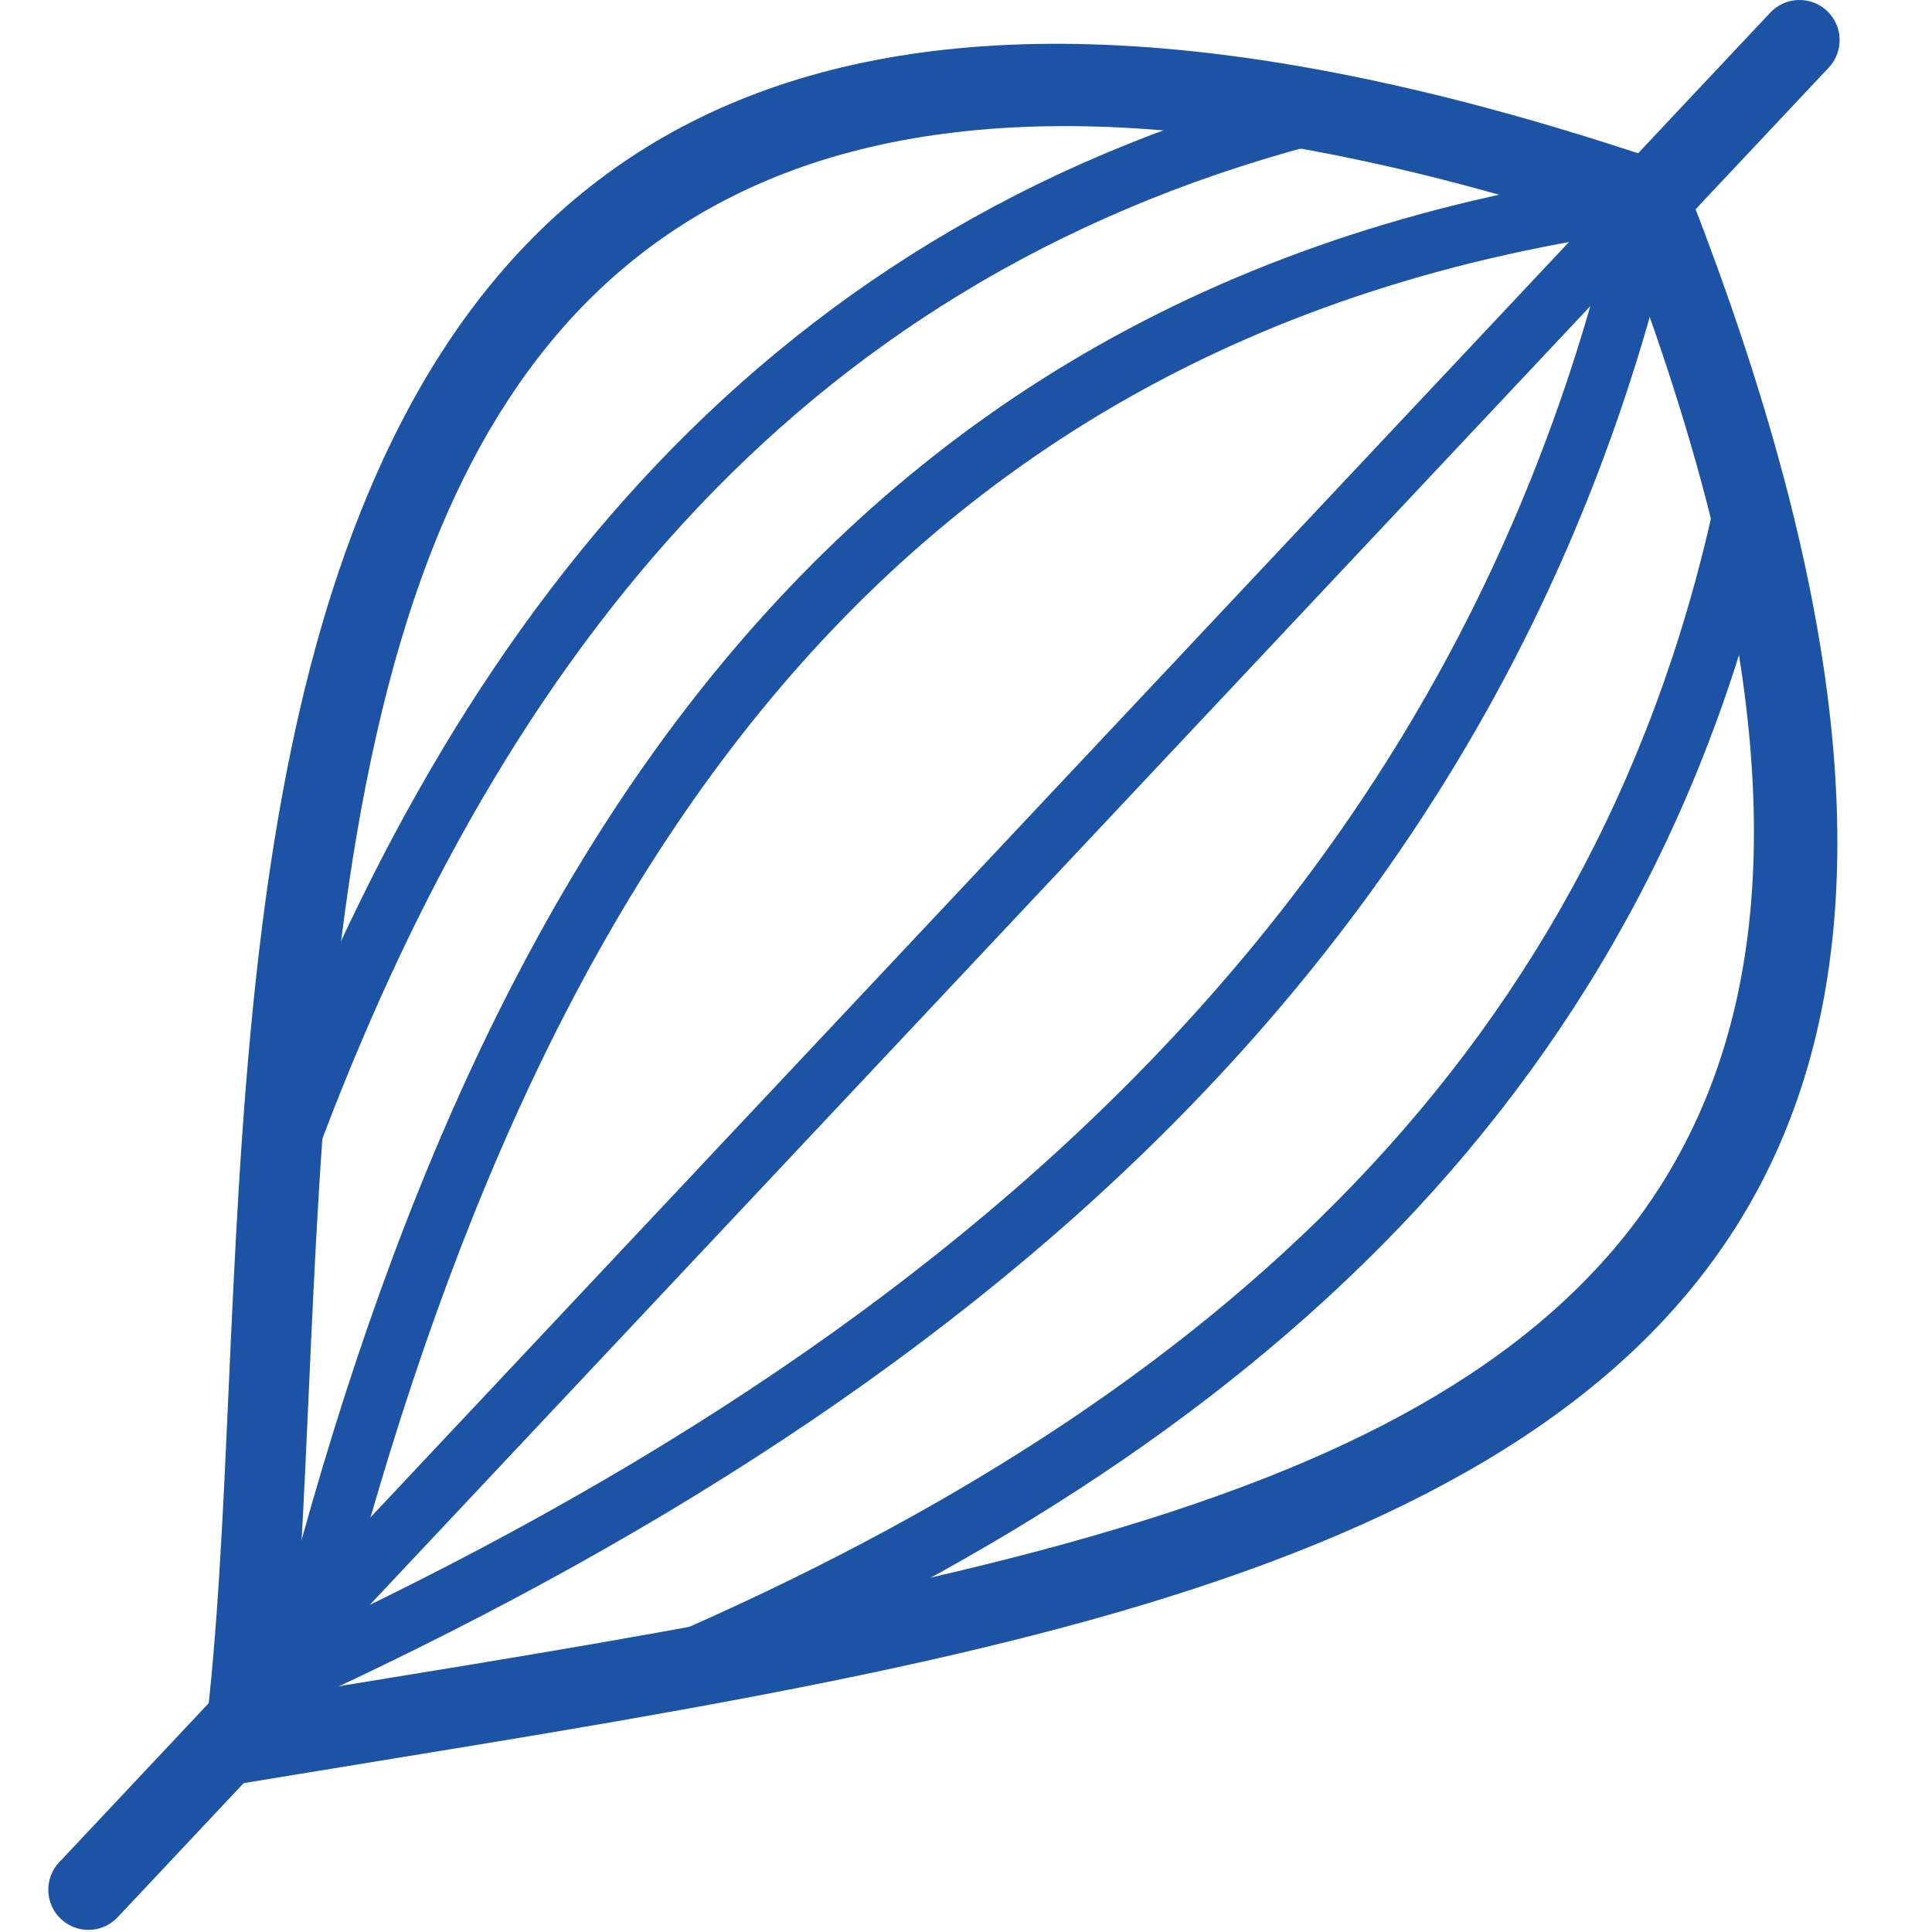 <?xml version="1.0" encoding="UTF-8"?>
<svg width="40px" height="40px" viewBox="0 0 40 40" version="1.1" xmlns="http://www.w3.org/2000/svg" xmlns:xlink="http://www.w3.org/1999/xlink">
    <!-- Generator: Sketch 41.2 (35397) - http://www.bohemiancoding.com/sketch -->
    <title>icon-muscle</title>
    <desc>Created with Sketch.</desc>
    <defs></defs>
    <g id="Symbols" stroke="none" stroke-width="1" fill="none" fill-rule="evenodd">
        <g id="icon-muscle" fill="#1C53A5">
            <g id="Page-1" transform="translate(1, 0)">
                <path d="M25.225,30.589 C34.247,27.038 38.552,20.432 32.5,4.789 C16.579,-0.49 10.239,4.527 7.588,12.361 C5.91,17.32 5.635,23.43 5.392,28.845 C5.291,31.082 5.196,33.203 5.014,35.075 C5.391,35.014 5.767,34.953 6.142,34.891 C13.355,33.715 20.061,32.622 25.225,30.589 L25.225,30.589 Z M33.907,3.821 C40.646,20.94 35.855,28.191 25.83,32.137 C20.51,34.231 13.716,35.339 6.408,36.53 C5.677,36.65 4.94,36.77 4.2,36.892 L3.102,37.072 L3.24,35.971 C3.505,33.858 3.615,31.398 3.733,28.774 C3.982,23.244 4.262,17.004 6.014,11.828 C8.978,3.069 15.959,-2.565 33.4,3.336 L33.765,3.46 L33.907,3.821 Z" id="Fill-1"></path>
                <path d="M33.214,4.74 C24.866,5.842 18.903,9.517 14.55,14.969 C10.164,20.463 7.393,27.772 5.461,36.082 L4.247,35.804 C6.218,27.325 9.06,19.849 13.575,14.193 C18.124,8.495 24.348,4.655 33.053,3.506 L33.214,4.74 Z" id="Fill-3"></path>
                <path d="M33.741,4.258 C32.027,11.936 28.369,18.155 23.263,23.289 C18.18,28.399 11.664,32.426 4.206,35.741 L3.703,34.604 C11.023,31.351 17.411,27.406 22.38,22.411 C27.326,17.438 30.868,11.418 32.526,3.989 L33.741,4.258 Z" id="Fill-5"></path>
                <path d="M36.862,1.4 C37.176,1.066 37.16,0.54 36.826,0.226 C36.492,-0.089 35.967,-0.073 35.652,0.261 L32.656,3.449 C32.342,3.783 32.358,4.309 32.692,4.623 C33.026,4.937 33.552,4.922 33.866,4.587 L36.862,1.4 Z" id="Fill-7"></path>
                <path d="M4.824,36.089 C5.139,35.755 5.123,35.229 4.789,34.915 C4.455,34.6 3.929,34.616 3.615,34.95 L0.226,38.556 C-0.089,38.891 -0.073,39.416 0.261,39.73 C0.596,40.045 1.121,40.029 1.435,39.695 L4.824,36.089 Z" id="Fill-9"></path>
                <path d="M26.133,2.812 C20.692,4.262 16.418,6.98 13.025,10.667 C9.618,14.367 7.091,19.046 5.154,24.403 L4.373,24.12 C6.347,18.664 8.927,13.891 12.413,10.104 C15.911,6.304 20.315,3.503 25.922,2.009 L26.133,2.812 Z" id="Fill-11" stroke="#1C53A5" stroke-width="0.4"></path>
                <path d="M35.684,10.102 C34.444,16.271 31.708,21.226 27.831,25.269 C23.967,29.296 18.973,32.411 13.199,34.914 L12.843,34.089 C18.509,31.632 23.405,28.581 27.181,24.644 C30.944,20.722 33.599,15.914 34.802,9.925 L35.684,10.102 Z" id="Fill-13" stroke="#1C53A5" stroke-width="0.4"></path>
                <polygon id="Fill-15" stroke="#1C53A5" stroke-width="0.4" points="32.563 5.368 5.677 33.977 5.072 33.408 31.958 4.799"></polygon>
            </g>
        </g>
    </g>
</svg>